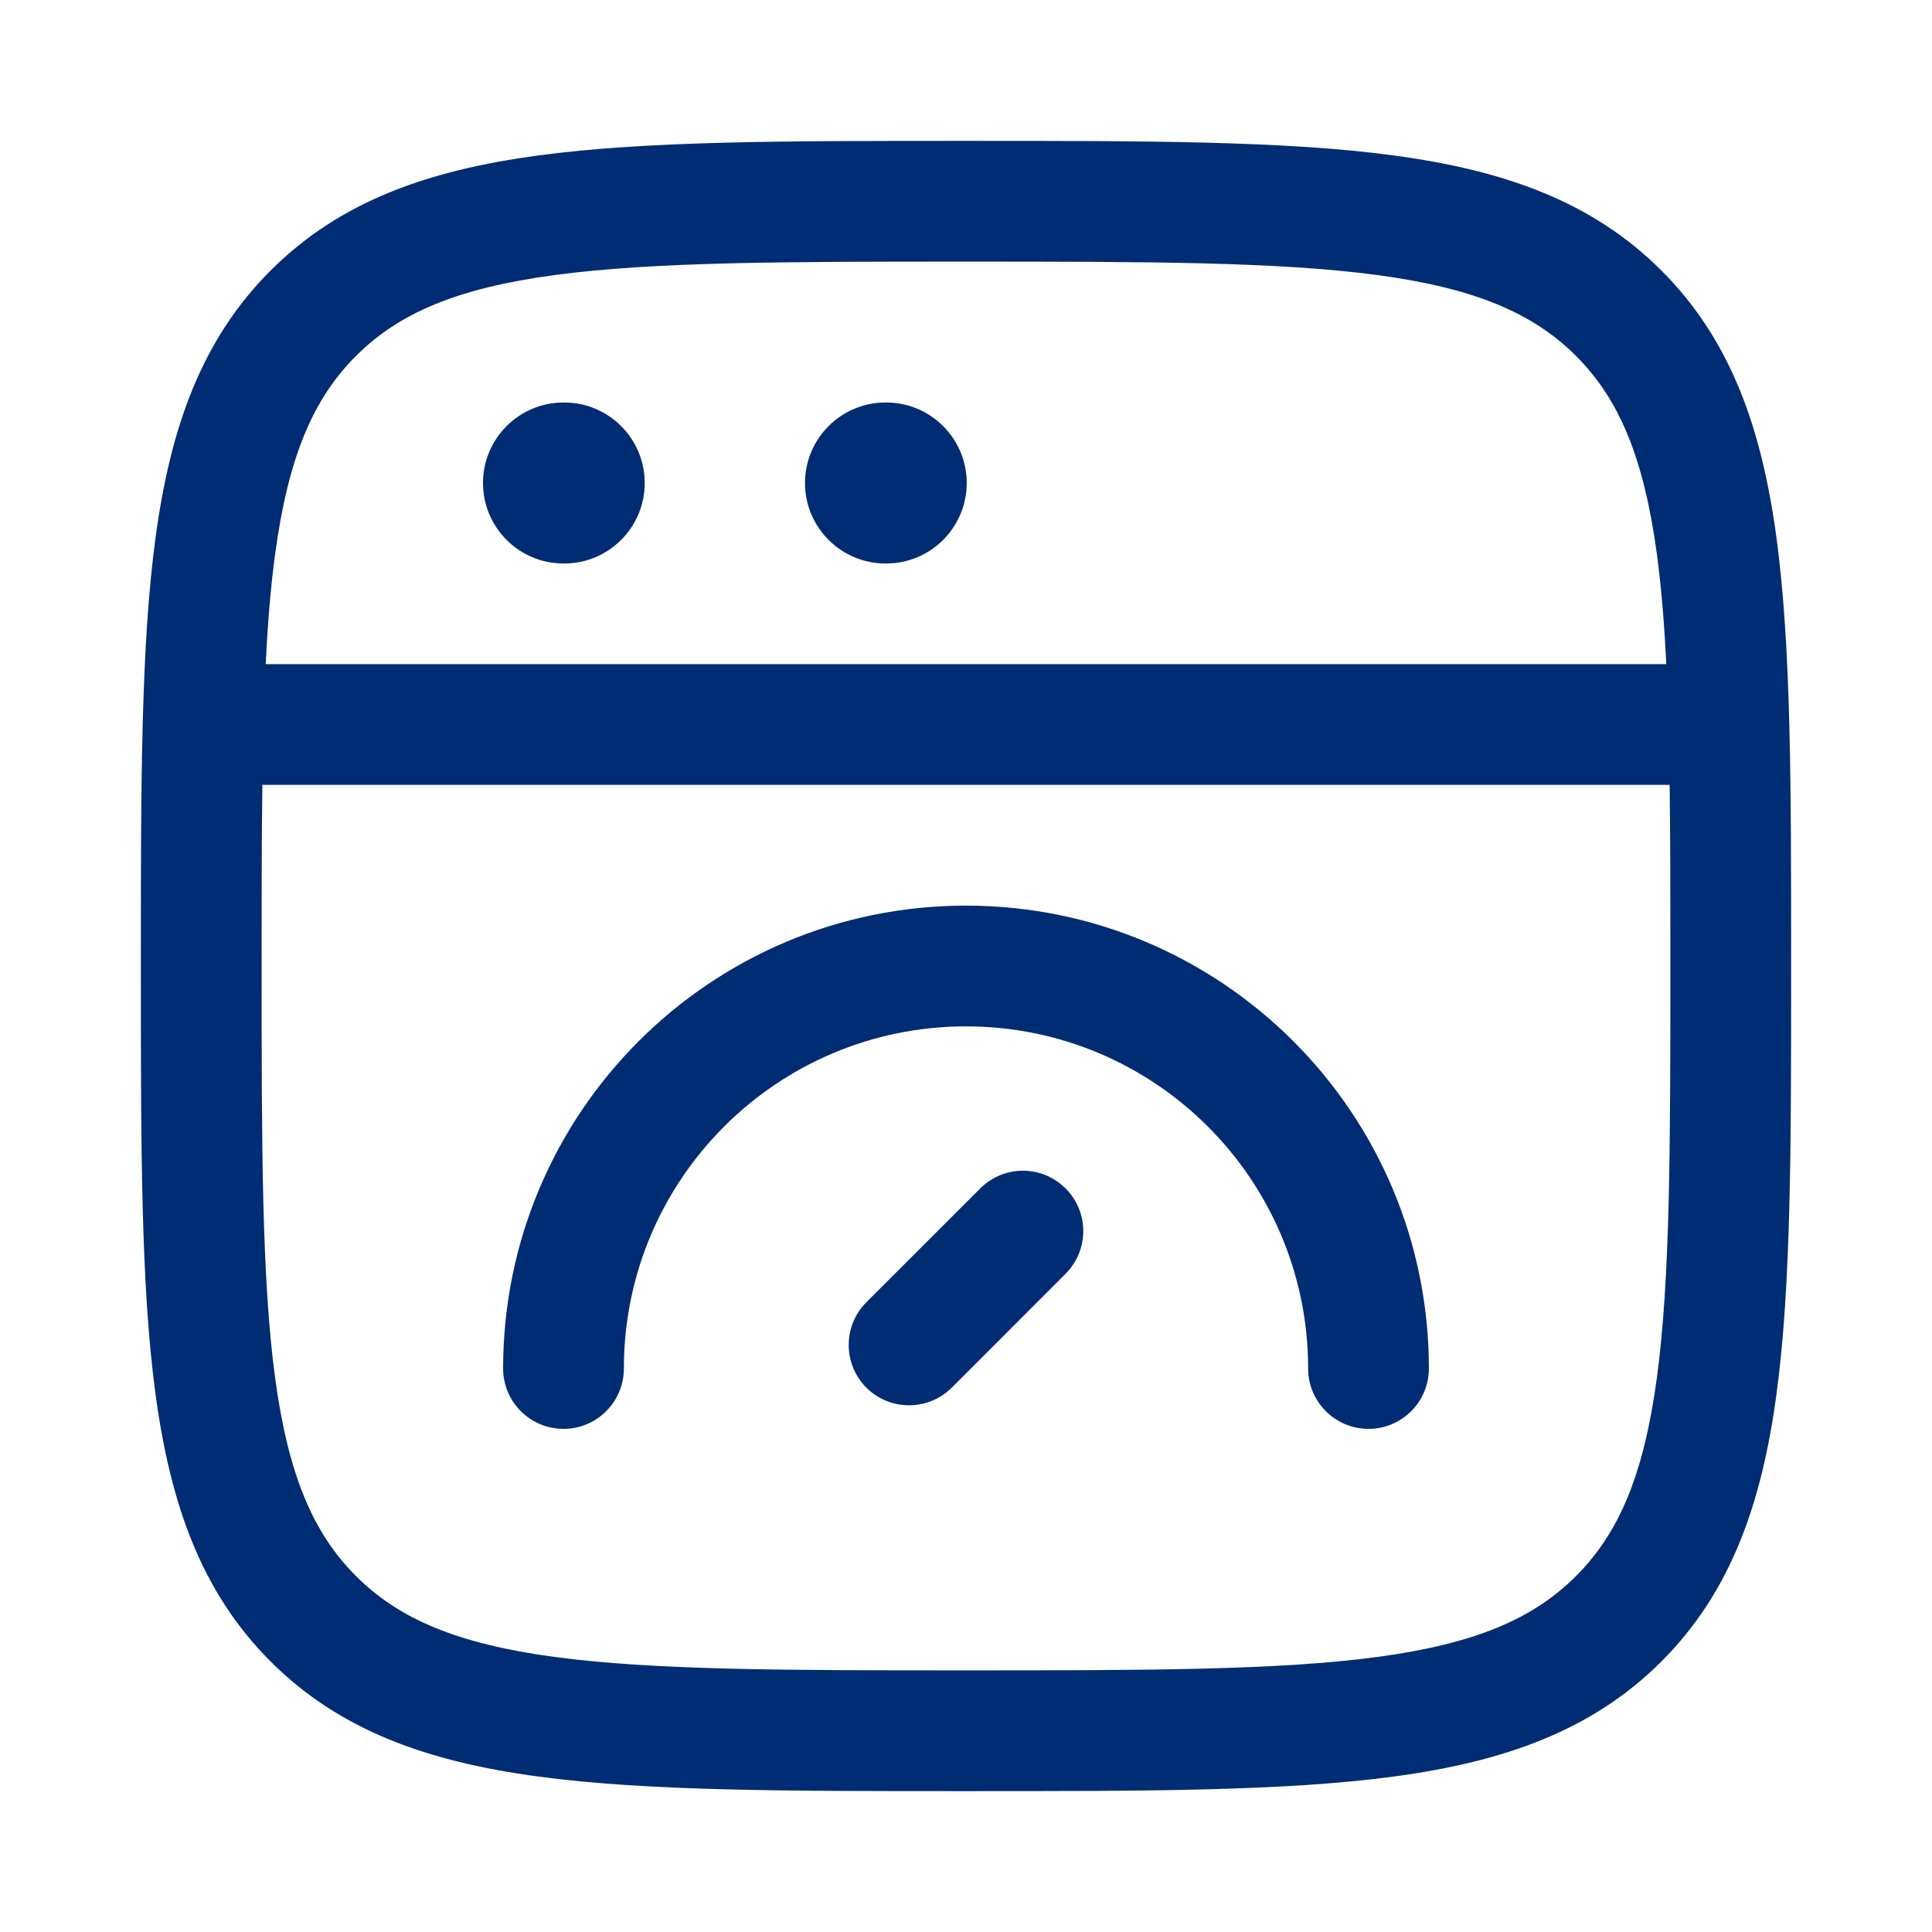 <svg xmlns="http://www.w3.org/2000/svg" width="24" height="24" viewBox="0 0 24 24" fill="none"><path d="M6 6C6 5.448 6.448 5 7 5H7.009C7.561 5 8.009 5.448 8.009 6C8.009 6.552 7.561 7 7.009 7H7C6.448 7 6 6.552 6 6Z" fill="#002C74"></path><path d="M11 5C10.448 5 10 5.448 10 6C10 6.552 10.448 7 11 7H11.009C11.561 7 12.009 6.552 12.009 6C12.009 5.448 11.561 5 11.009 5H11Z" fill="#002C74"></path><path d="M12 12.75C9.653 12.75 7.75 14.653 7.75 17C7.75 17.414 7.414 17.75 7 17.75C6.586 17.75 6.25 17.414 6.25 17C6.25 13.824 8.824 11.25 12 11.25C15.176 11.25 17.75 13.824 17.75 17C17.75 17.414 17.414 17.75 17 17.75C16.586 17.75 16.25 17.414 16.25 17C16.25 14.653 14.347 12.75 12 12.75Z" fill="#002C74"></path><path d="M13.237 15.823C13.53 15.53 13.53 15.056 13.237 14.763C12.944 14.47 12.47 14.47 12.177 14.763L10.762 16.177C10.47 16.47 10.47 16.945 10.762 17.238C11.055 17.53 11.53 17.53 11.823 17.238L13.237 15.823Z" fill="#002C74"></path><path fill-rule="evenodd" clip-rule="evenodd" d="M12.057 1.75H11.943C9.752 1.75 8.031 1.75 6.688 1.931C5.311 2.116 4.219 2.503 3.361 3.361C2.503 4.219 2.116 5.311 1.931 6.688C1.75 8.031 1.75 9.752 1.75 11.943V12.057C1.75 14.248 1.75 15.969 1.931 17.312C2.116 18.689 2.503 19.781 3.361 20.639C4.219 21.497 5.311 21.884 6.688 22.069C8.031 22.25 9.752 22.25 11.943 22.25H12.057C14.248 22.25 15.969 22.25 17.312 22.069C18.689 21.884 19.781 21.497 20.639 20.639C21.497 19.781 21.884 18.689 22.069 17.312C22.25 15.969 22.25 14.248 22.25 12.057V11.943C22.25 9.752 22.25 8.031 22.069 6.688C21.884 5.311 21.497 4.219 20.639 3.361C19.781 2.503 18.689 2.116 17.312 1.931C15.969 1.75 14.248 1.75 12.057 1.75ZM4.422 4.422C4.955 3.889 5.678 3.58 6.888 3.417C8.12 3.252 9.74 3.25 12 3.25C14.26 3.25 15.88 3.252 17.112 3.417C18.322 3.58 19.045 3.889 19.578 4.422C20.111 4.955 20.42 5.678 20.583 6.888C20.638 7.296 20.675 7.747 20.699 8.25H3.301C3.325 7.747 3.362 7.296 3.417 6.888C3.58 5.678 3.889 4.955 4.422 4.422ZM3.259 9.75C3.25 10.421 3.25 11.167 3.25 12C3.25 14.26 3.252 15.88 3.417 17.112C3.58 18.322 3.889 19.045 4.422 19.578C4.955 20.111 5.678 20.42 6.888 20.583C8.12 20.748 9.74 20.75 12 20.75C14.26 20.75 15.88 20.748 17.112 20.583C18.322 20.42 19.045 20.111 19.578 19.578C20.111 19.045 20.42 18.322 20.583 17.112C20.748 15.88 20.75 14.26 20.75 12C20.75 11.167 20.75 10.421 20.741 9.75H3.259Z" fill="#002C74"></path></svg>
